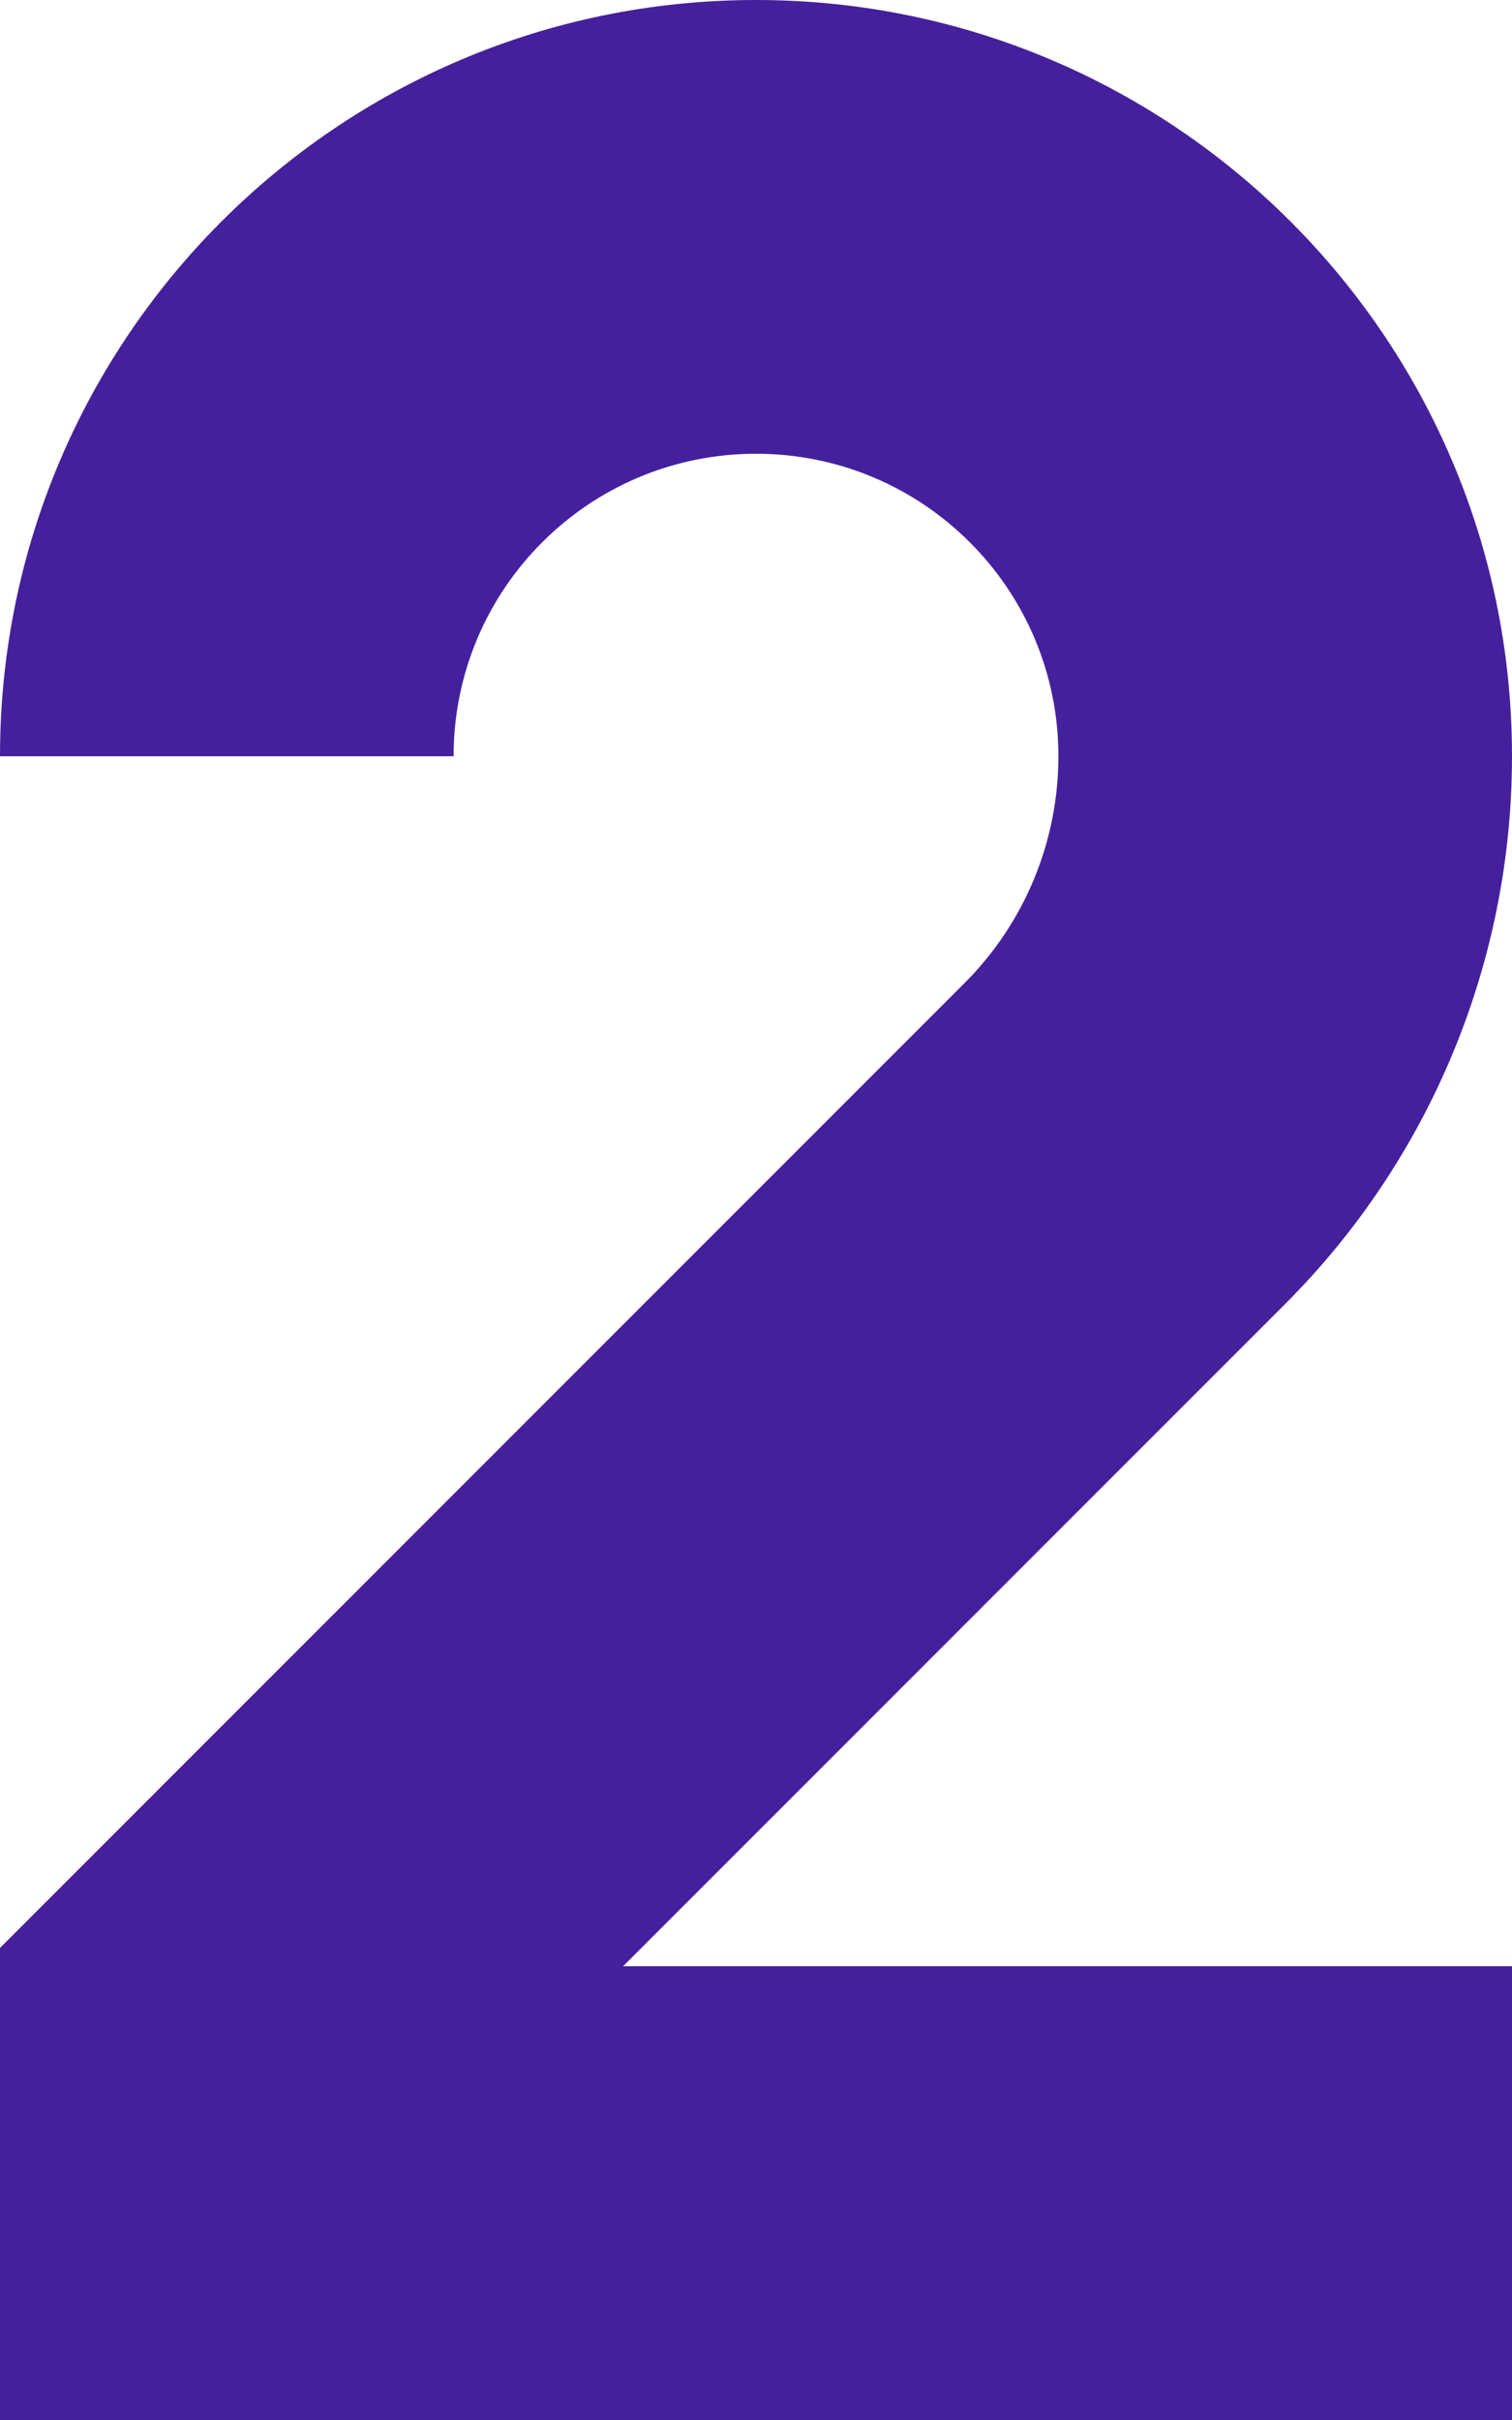 <?xml version="1.0" encoding="UTF-8" standalone="no"?><svg xmlns="http://www.w3.org/2000/svg" xmlns:xlink="http://www.w3.org/1999/xlink" fill="none" height="16" preserveAspectRatio="xMidYMid meet" style="fill: none" version="1" viewBox="3.0 0.0 10.0 16.0" width="10" zoomAndPan="magnify"><g id="change1_1"><path d="M6 5C6 3.895 6.895 3 8 3C9.105 3 10 3.895 10 5C10 5.563 9.777 6.102 9.379 6.5L3 12.879V16H13V13H7.121L11.5 8.621C12.46 7.661 13 6.358 13 5C13 2.239 10.761 0 8 0C5.239 0 3 2.239 3 5H6Z" fill="#45209d"/></g></svg>